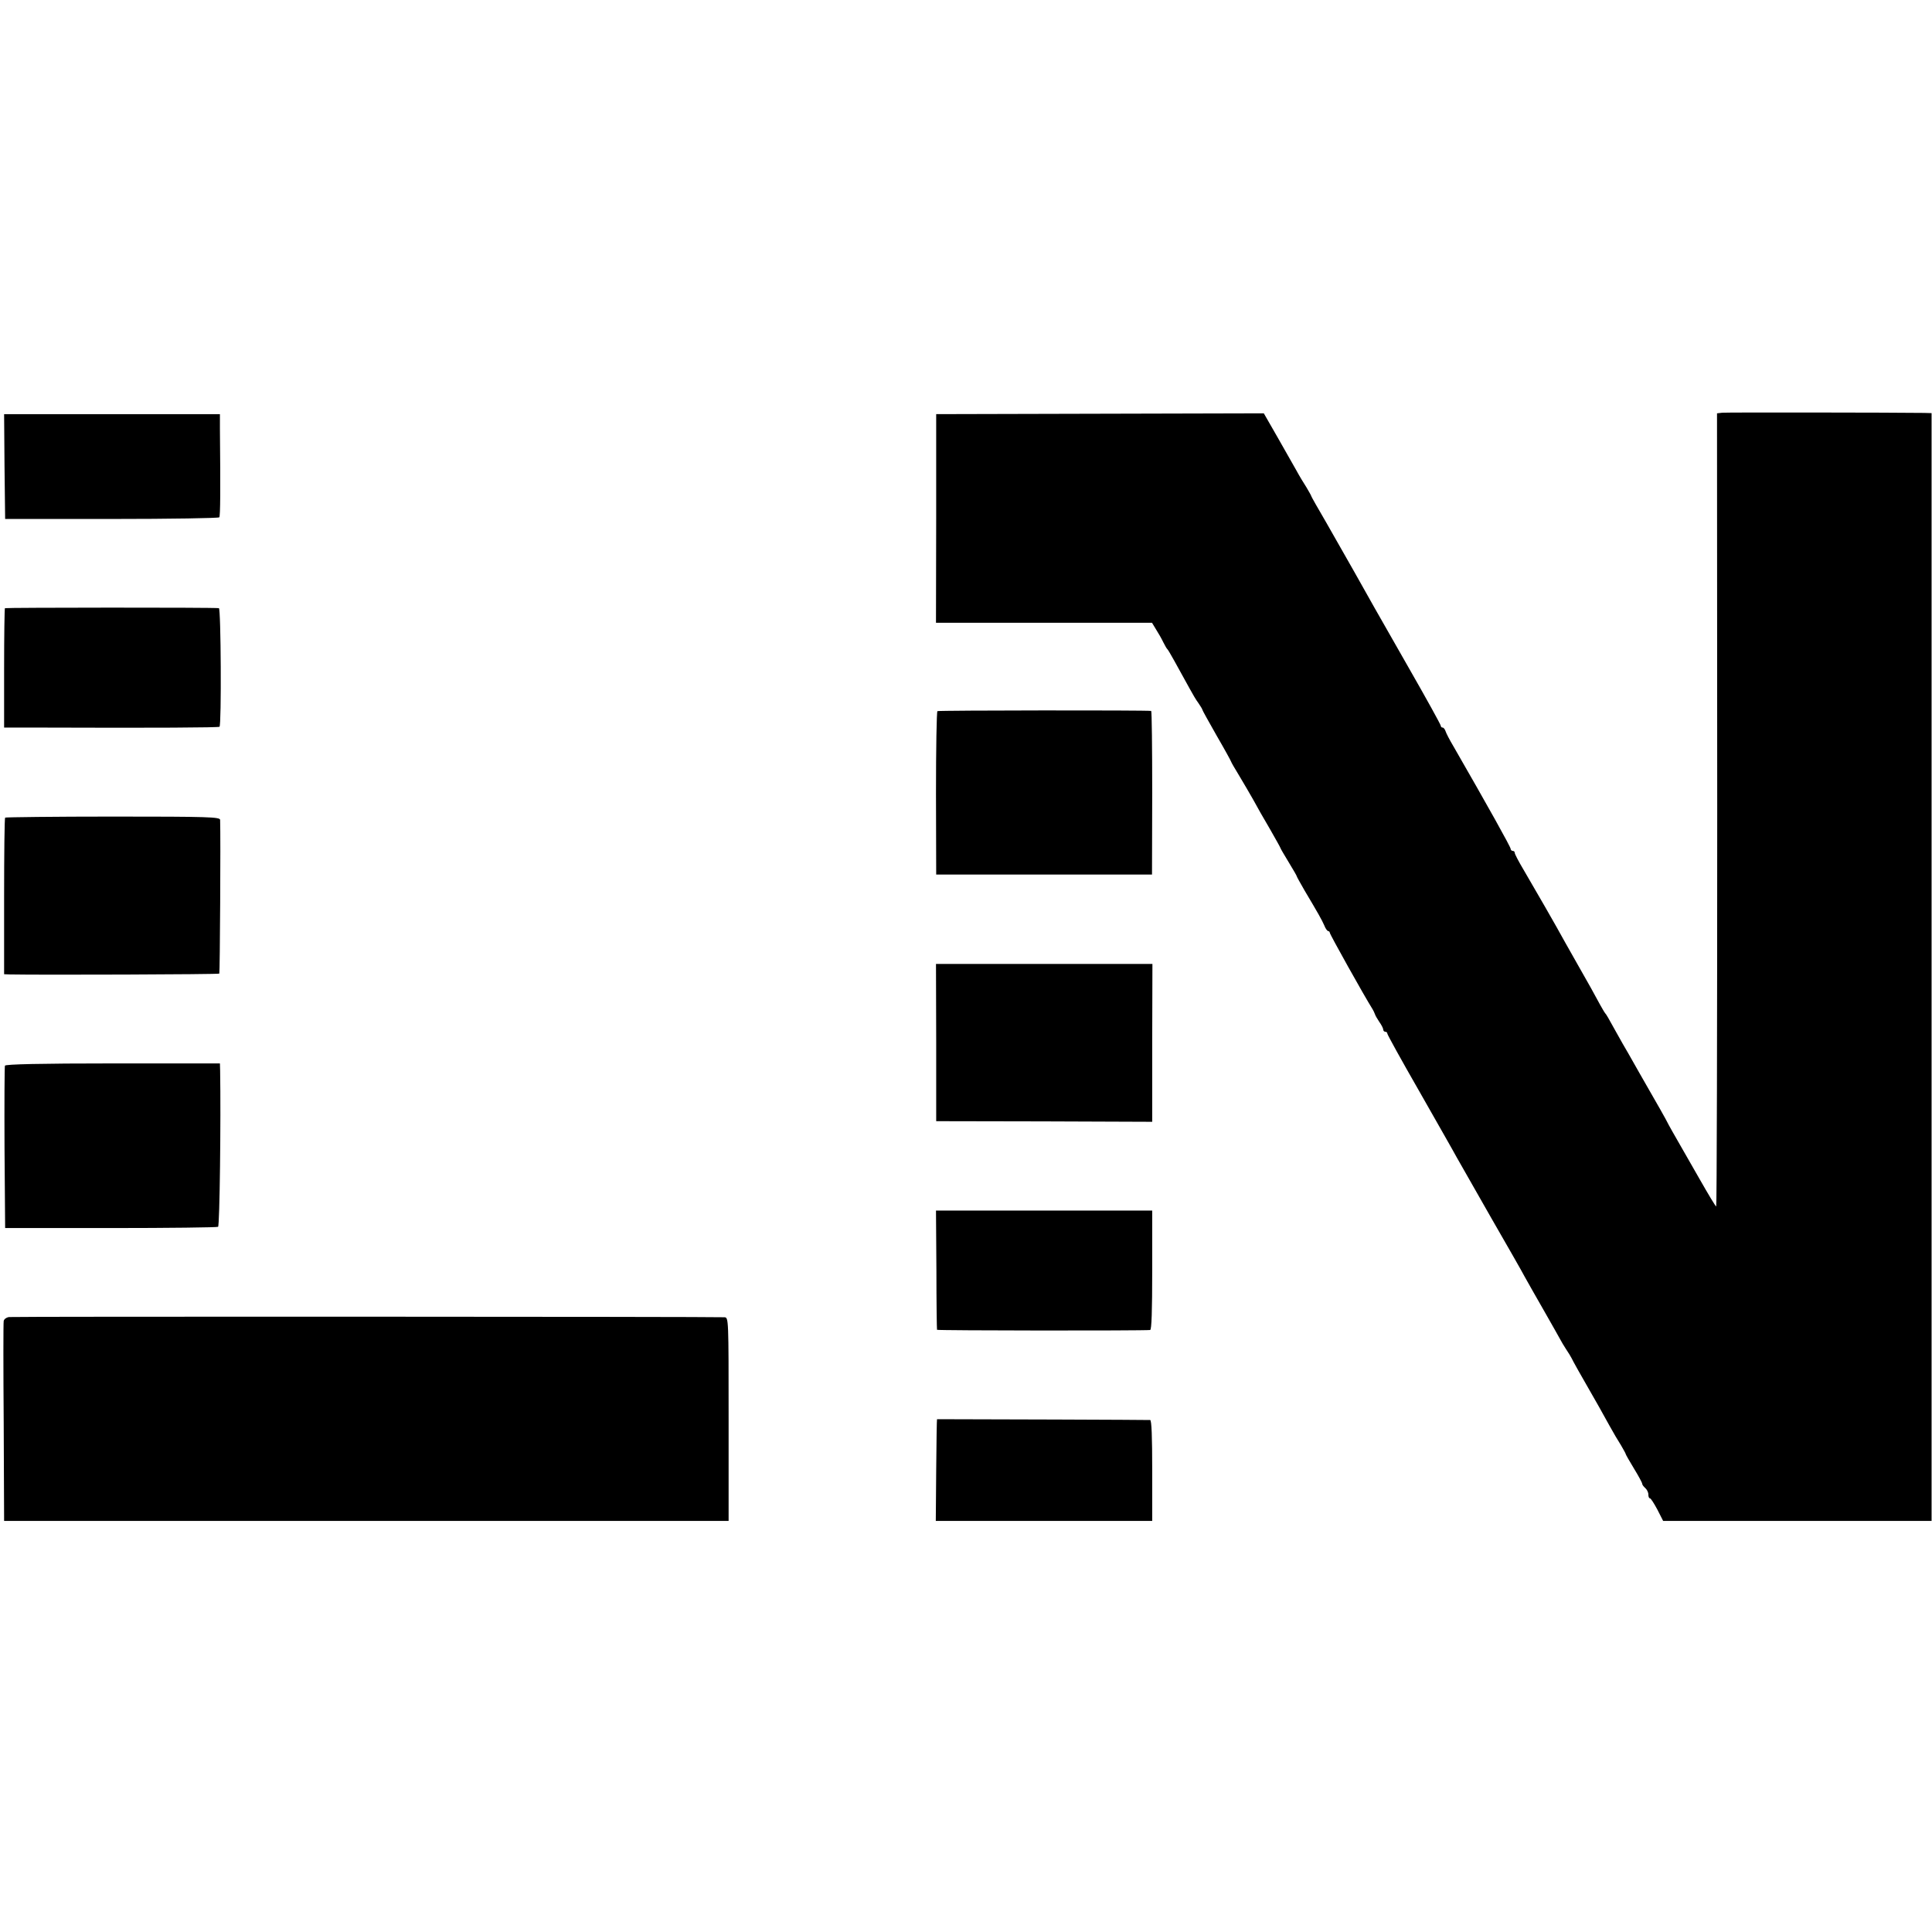 <?xml version="1.0" standalone="no"?>
<!DOCTYPE svg PUBLIC "-//W3C//DTD SVG 20010904//EN"
 "http://www.w3.org/TR/2001/REC-SVG-20010904/DTD/svg10.dtd">
<svg version="1.0" xmlns="http://www.w3.org/2000/svg"
 width="940pt" height="940pt" viewBox="0 0 940 940"
 preserveAspectRatio="xMidYMid meet">
<g transform="translate(0,940) scale(0.1,-0.1)"
fill="#000000" stroke="none">
<path d="M8380 7392 l-26 -3 1 -1929 c0 -1062 -2 -1930 -5 -1930 -3 0 -39 60
-80 132 -41 72 -90 157 -107 187 -18 31 -37 65 -43 76 -5 11 -24 45 -42 77
-18 31 -64 112 -103 180 -38 67 -74 131 -80 140 -5 9 -20 35 -32 57 -39 71
-48 86 -53 91 -3 3 -13 21 -24 40 -26 49 -62 113 -106 190 -20 36 -50 88 -65
115 -43 79 -155 273 -202 353 -24 40 -43 77 -43 82 0 6 -4 10 -10 10 -5 0 -10
5 -10 10 0 9 -111 208 -279 500 -18 30 -35 63 -38 73 -3 9 -9 17 -14 17 -5 0
-9 4 -9 9 0 5 -70 132 -156 282 -177 310 -178 312 -266 469 -36 63 -97 171
-136 239 -40 68 -72 125 -72 127 0 3 -11 21 -23 42 -13 20 -36 58 -50 84 -15
26 -56 99 -92 162 l-66 115 -797 -2 -797 -2 0 -507 -1 -508 526 0 525 0 20
-33 c11 -17 27 -45 35 -62 8 -16 17 -32 21 -35 5 -5 44 -75 107 -190 13 -24
32 -57 43 -71 10 -15 19 -29 19 -32 0 -3 32 -60 70 -127 39 -67 70 -124 70
-126 0 -2 17 -32 38 -66 21 -35 52 -88 69 -118 16 -30 53 -95 82 -144 28 -49
51 -90 51 -92 0 -2 18 -33 40 -69 22 -36 40 -67 40 -70 0 -2 17 -32 37 -67 69
-116 84 -143 96 -170 6 -16 15 -28 19 -28 4 0 8 -4 8 -8 0 -8 169 -310 205
-367 7 -11 13 -24 15 -30 1 -5 11 -22 21 -37 10 -14 19 -31 19 -37 0 -6 5 -11
10 -11 6 0 10 -4 10 -9 0 -5 69 -130 154 -278 84 -148 167 -293 183 -323 17
-30 93 -163 168 -295 76 -132 150 -261 164 -288 14 -26 58 -102 96 -169 39
-68 73 -129 78 -138 4 -8 16 -28 27 -45 11 -16 23 -36 27 -44 6 -13 34 -64
133 -236 9 -16 32 -57 50 -90 18 -33 44 -77 57 -97 12 -21 23 -40 23 -43 0 -2
18 -34 40 -70 22 -36 40 -69 40 -74 0 -5 7 -14 15 -21 8 -7 15 -21 15 -31 0
-11 3 -19 8 -19 4 0 20 -25 36 -55 l28 -55 653 0 653 0 0 2695 0 2695 -36 1
c-138 2 -962 3 -982 1z"/>
<path d="M22 7130 l3 -255 518 0 c286 0 521 4 524 8 5 8 6 129 3 432 l0 70
-525 0 -525 0 2 -255z"/>
<path d="M24 6441 c-2 -2 -4 -134 -4 -293 l0 -288 198 0 c536 -2 845 0 850 4
10 10 7 576 -3 577 -31 4 -1037 3 -1041 0z"/>
<path d="M4561 5940 c-4 -3 -7 -183 -7 -400 l1 -395 525 0 525 0 1 398 c0 218
-2 397 -5 398 -23 4 -1034 3 -1040 -1z"/>
<path d="M25 5422 c-3 -3 -5 -176 -5 -384 l0 -378 28 -1 c149 -3 1015 0 1019
4 3 4 7 661 4 748 -1 14 -53 16 -521 16 -286 0 -522 -3 -525 -5z"/>
<path d="M4555 4328 l0 -383 525 -1 526 -2 0 384 1 384 -527 0 -526 0 1 -382z"/>
<path d="M24 4215 c-2 -5 -3 -186 -2 -400 l3 -390 513 0 c283 0 518 3 523 6 8
4 14 526 10 760 l-1 35 -521 0 c-351 0 -523 -4 -525 -11z"/>
<path d="M4556 3223 c0 -159 2 -290 3 -293 1 -4 998 -5 1037 -1 7 1 10 92 10
291 l0 290 -526 0 -526 0 2 -287z"/>
<path d="M43 2992 c-12 -2 -23 -10 -25 -19 -2 -9 -2 -232 0 -495 l2 -478 1763
0 1762 0 0 495 c0 488 0 495 -20 496 -52 3 -3463 4 -3482 1z"/>
<path d="M4559 2495 c-1 0 -3 -111 -4 -247 l-2 -248 527 0 526 0 0 245 c0 165
-3 245 -10 246 -8 1 -866 4 -1037 4z"/>
</g>
</svg>
